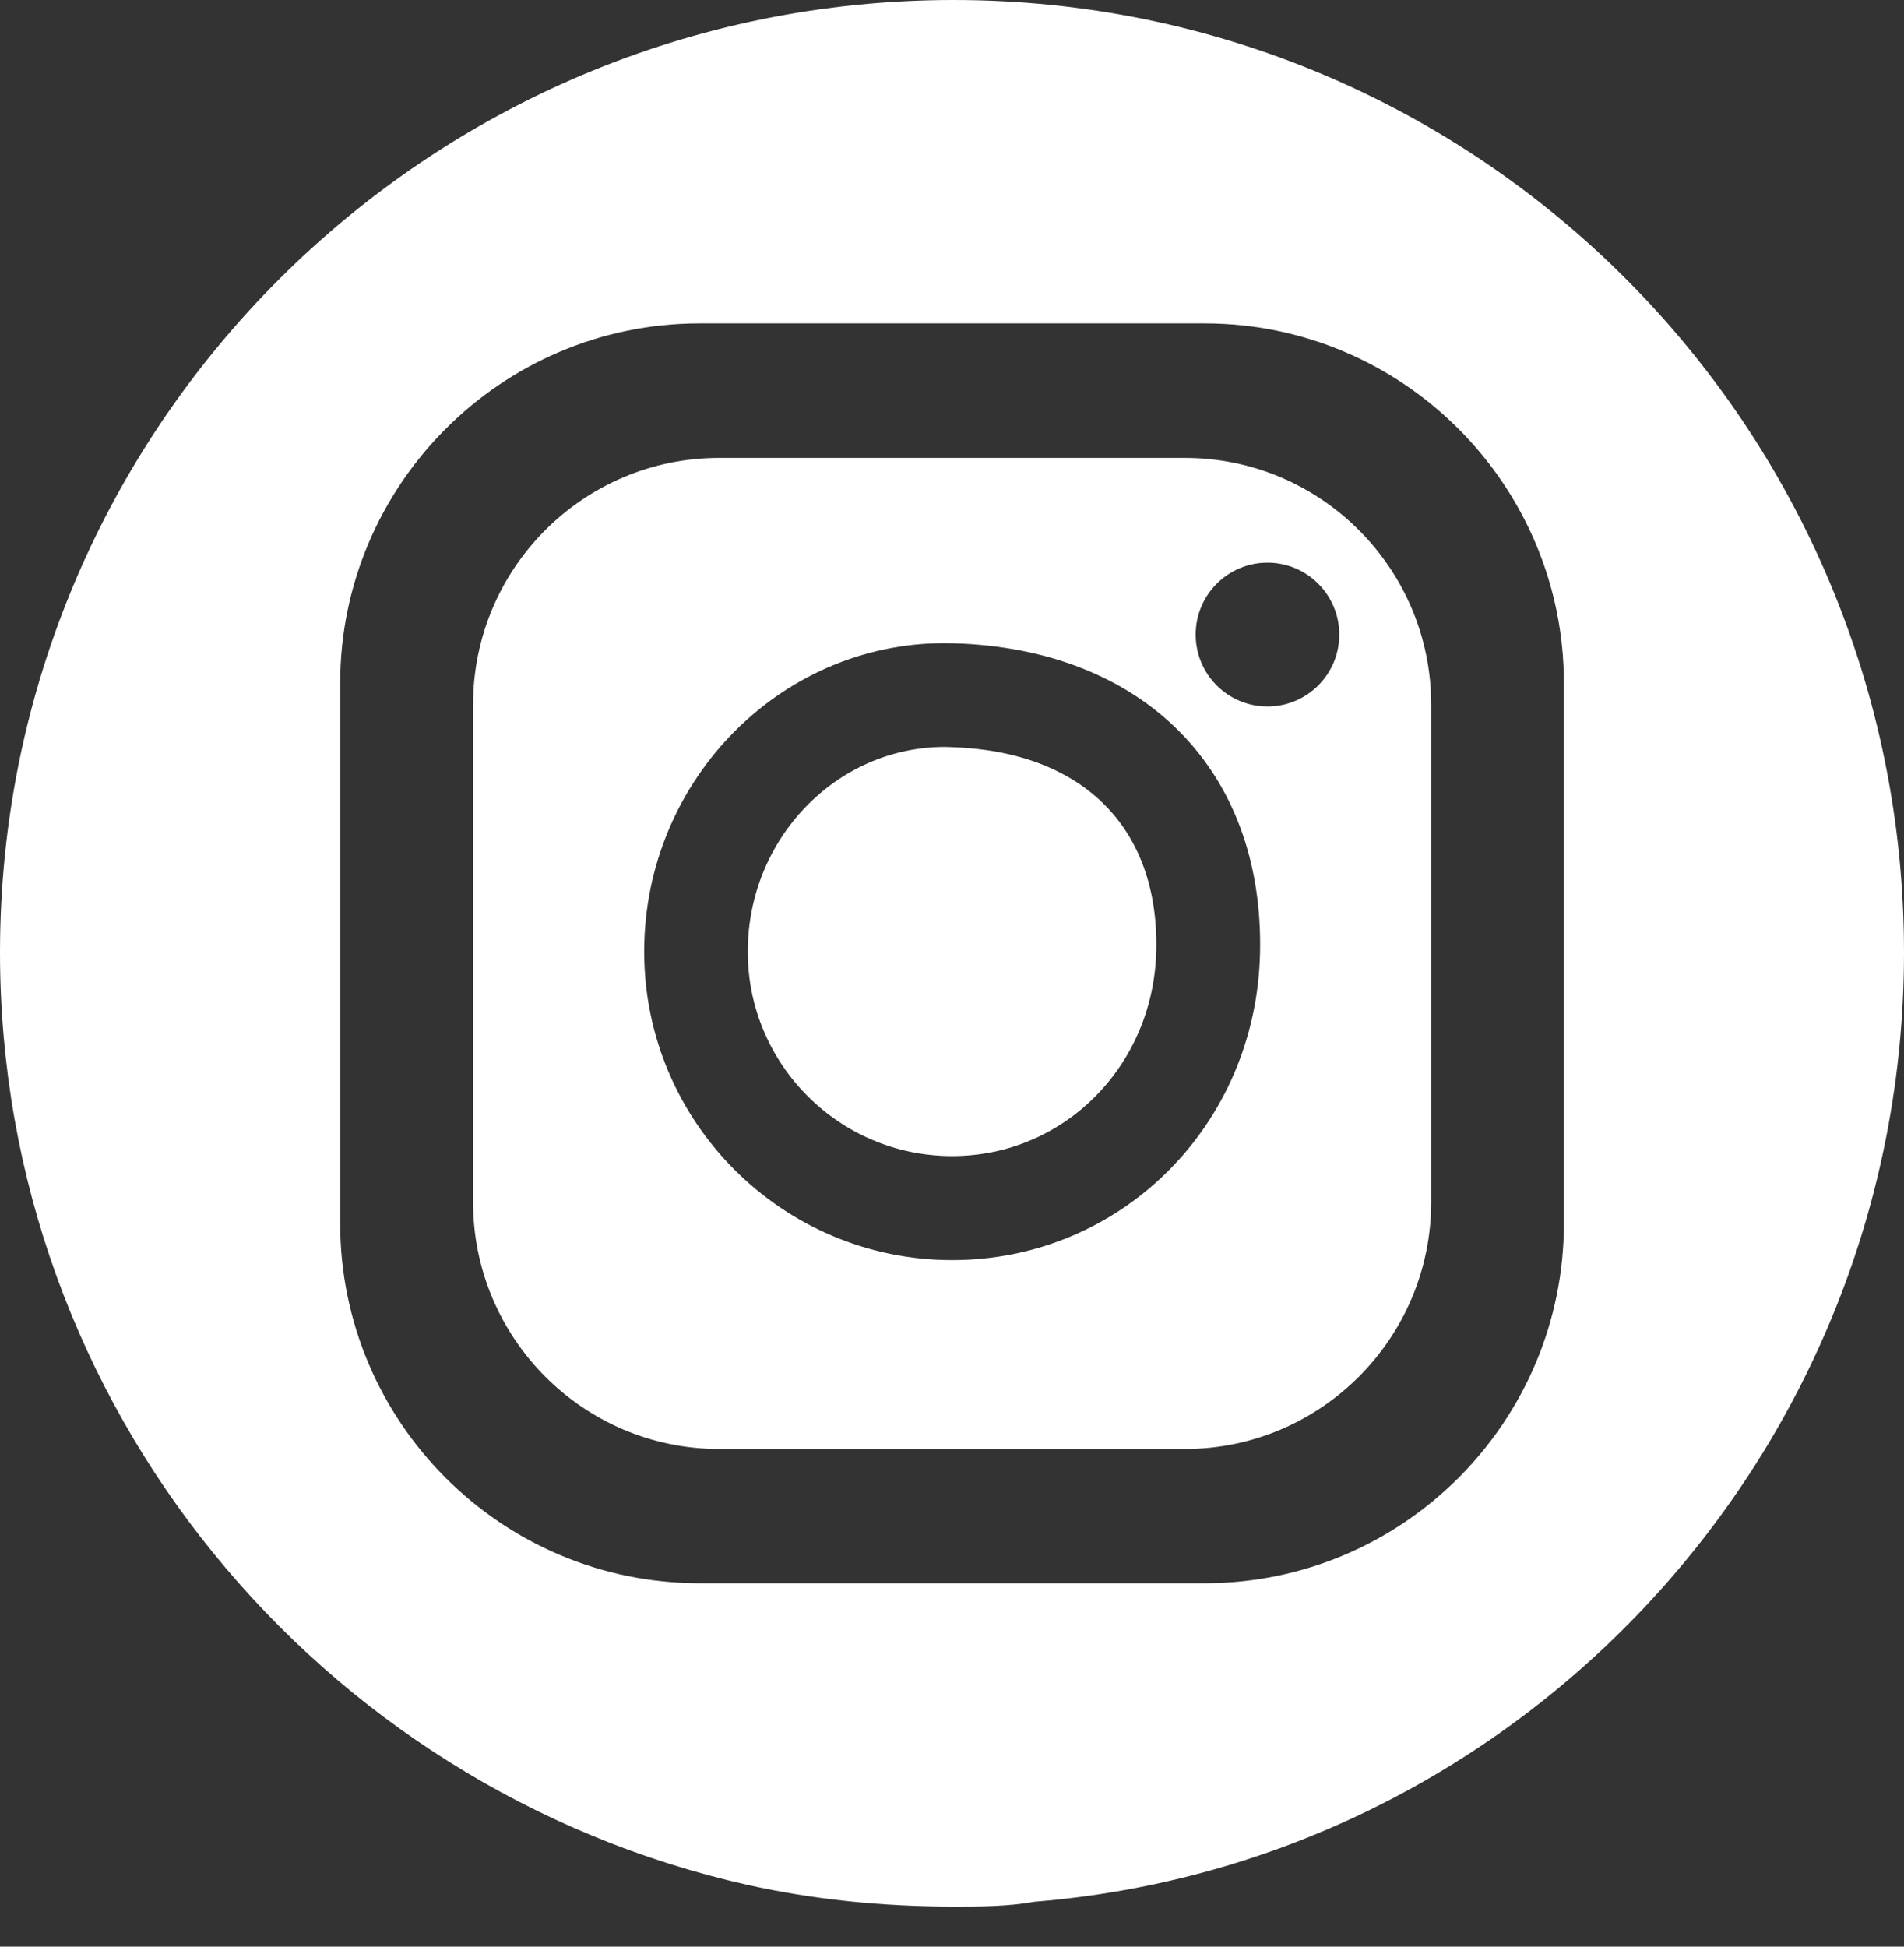 <svg width="45" height="46" viewBox="0 0 45 46" fill="none" xmlns="http://www.w3.org/2000/svg">
<rect x="0" y="0" width="45" height="46" fill="#333333" stroke="none"/>
<path d="M22.465 17.654C22.422 17.654 22.377 17.65 22.331 17.65C19.766 17.65 17.673 19.821 17.673 22.487C17.673 25.155 19.84 27.319 22.502 27.319C25.146 27.319 27.268 25.187 27.328 22.46C27.391 19.543 25.574 17.744 22.465 17.654Z" fill="#ffffff"/>
<path d="M28.004 10.82H16.998C13.787 10.82 11.181 13.433 11.181 16.647V28.408C11.181 31.622 13.787 34.24 16.998 34.24H28.004C31.215 34.24 33.825 31.622 33.825 28.408V16.647C33.825 13.433 31.214 10.82 28.004 10.82ZM22.503 29.777C18.489 29.777 15.225 26.508 15.225 22.488C15.225 18.398 18.534 15.079 22.538 15.201C27.031 15.333 29.873 18.202 29.78 22.516C29.691 26.592 26.494 29.777 22.503 29.777ZM29.956 16.694C29.018 16.694 28.259 15.934 28.259 14.995C28.259 14.057 29.018 13.296 29.956 13.296C30.894 13.296 31.653 14.057 31.653 14.995C31.653 15.934 30.894 16.694 29.956 16.694Z" fill="#ffffff"/>
<path d="M22.538 0C10.11 0 0 10.062 0 22.507C0 33.248 7.553 42.259 17.652 44.537C19.223 44.887 20.849 45.053 22.538 45.053C23.168 45.053 23.818 45.053 24.446 44.939C35.941 44.013 45 34.312 45 22.507C45 10.062 34.952 0 22.538 0ZM36.962 28.907C36.962 33.6 33.156 37.412 28.471 37.412H16.53C11.851 37.412 8.04 33.601 8.04 28.907V16.147C8.04 11.46 11.851 7.642 16.53 7.642H28.471C33.156 7.642 36.962 11.46 36.962 16.147V28.907Z" fill="#ffffff"/>
</svg>
